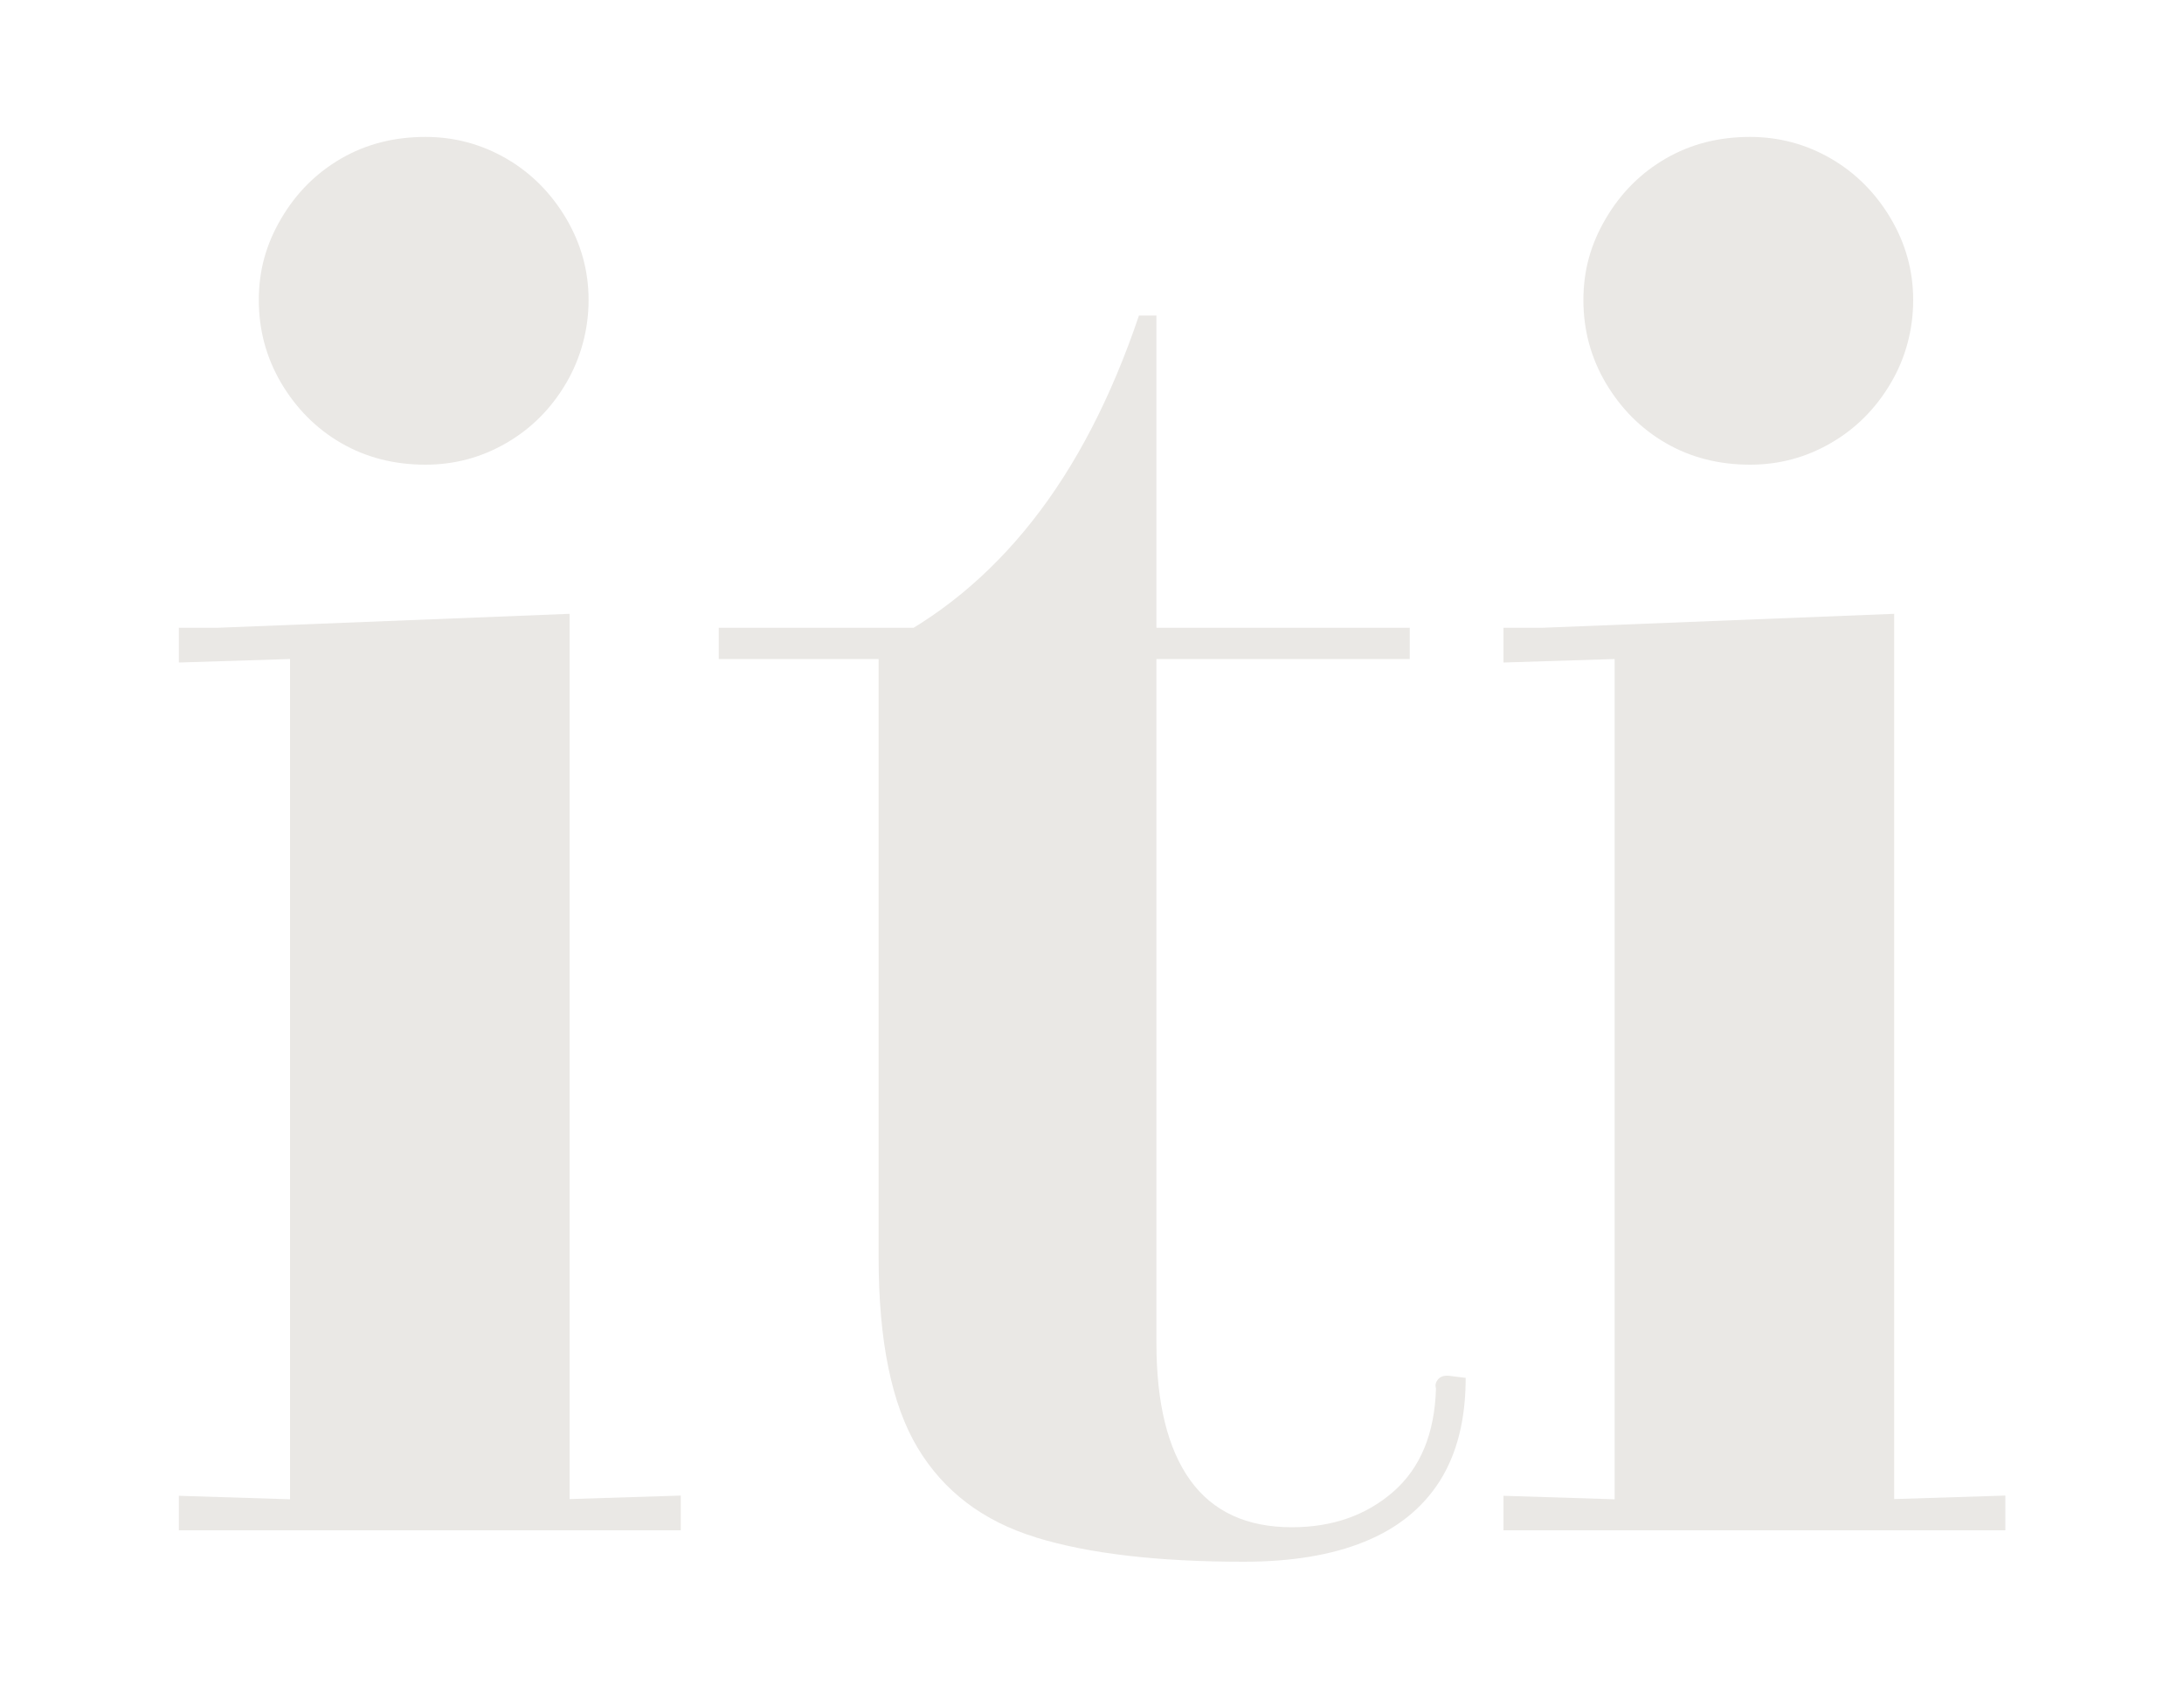 <svg viewBox="0 0 100 77.78" xmlns="http://www.w3.org/2000/svg" id="Layer_1"><defs><style>.cls-1{fill:#eae8e5;stroke-width:0px;}</style></defs><path d="M8.19,70.09v-1.59l5.09.16V30.18l-5.09.16v-1.59h1.75l16.14-.64v40.54l5.09-.16v1.59H8.19ZM15.62,20.29c-1.14-.66-2.05-1.58-2.74-2.74-.69-1.17-1.03-2.44-1.03-3.81s.34-2.57,1.03-3.74c.69-1.17,1.6-2.08,2.74-2.74,1.14-.66,2.42-.99,3.86-.99,1.32,0,2.56.33,3.7.99,1.14.66,2.05,1.58,2.74,2.74.69,1.17,1.03,2.41,1.03,3.74s-.35,2.65-1.03,3.81c-.69,1.17-1.6,2.08-2.74,2.74-1.14.66-2.37.99-3.7.99-1.43,0-2.72-.33-3.86-.99h0Z" class="cls-1"></path><path d="M32.91,28.75h31.64v1.43h-31.64v-1.43ZM47.42,70.4c-2.41-.74-4.21-2.11-5.4-4.09s-1.79-4.89-1.79-8.7v-27.98c2.7-1.32,5.05-3.25,7.03-5.76,1.99-2.52,3.62-5.66,4.89-9.42h.8v47.06c0,2.76.52,4.85,1.55,6.28,1.03,1.43,2.58,2.15,4.65,2.15,1.85,0,3.4-.54,4.65-1.63,1.24-1.09,1.89-2.66,1.95-4.73-.05-.16-.01-.3.12-.44.13-.13.33-.17.6-.12l.64.08c0,1.91-.4,3.48-1.19,4.73-.8,1.25-1.95,2.17-3.46,2.78s-3.35.91-5.52.91c-3.92,0-7.09-.37-9.5-1.11h0Z" class="cls-1"></path><path d="M68.84,70.09v-1.59l5.09.16V30.18l-5.09.16v-1.59h1.75l16.14-.64v40.54l5.09-.16v1.59h-22.97ZM76.27,20.29c-1.14-.66-2.05-1.58-2.74-2.74-.69-1.17-1.03-2.44-1.03-3.81s.34-2.57,1.03-3.74c.69-1.17,1.6-2.08,2.74-2.74,1.14-.66,2.42-.99,3.86-.99,1.32,0,2.56.33,3.7.99,1.14.66,2.05,1.58,2.74,2.74.69,1.17,1.03,2.41,1.03,3.74s-.34,2.65-1.03,3.81c-.69,1.17-1.6,2.08-2.74,2.74-1.14.66-2.37.99-3.7.99-1.43,0-2.72-.33-3.86-.99h0Z" class="cls-1"></path></svg>